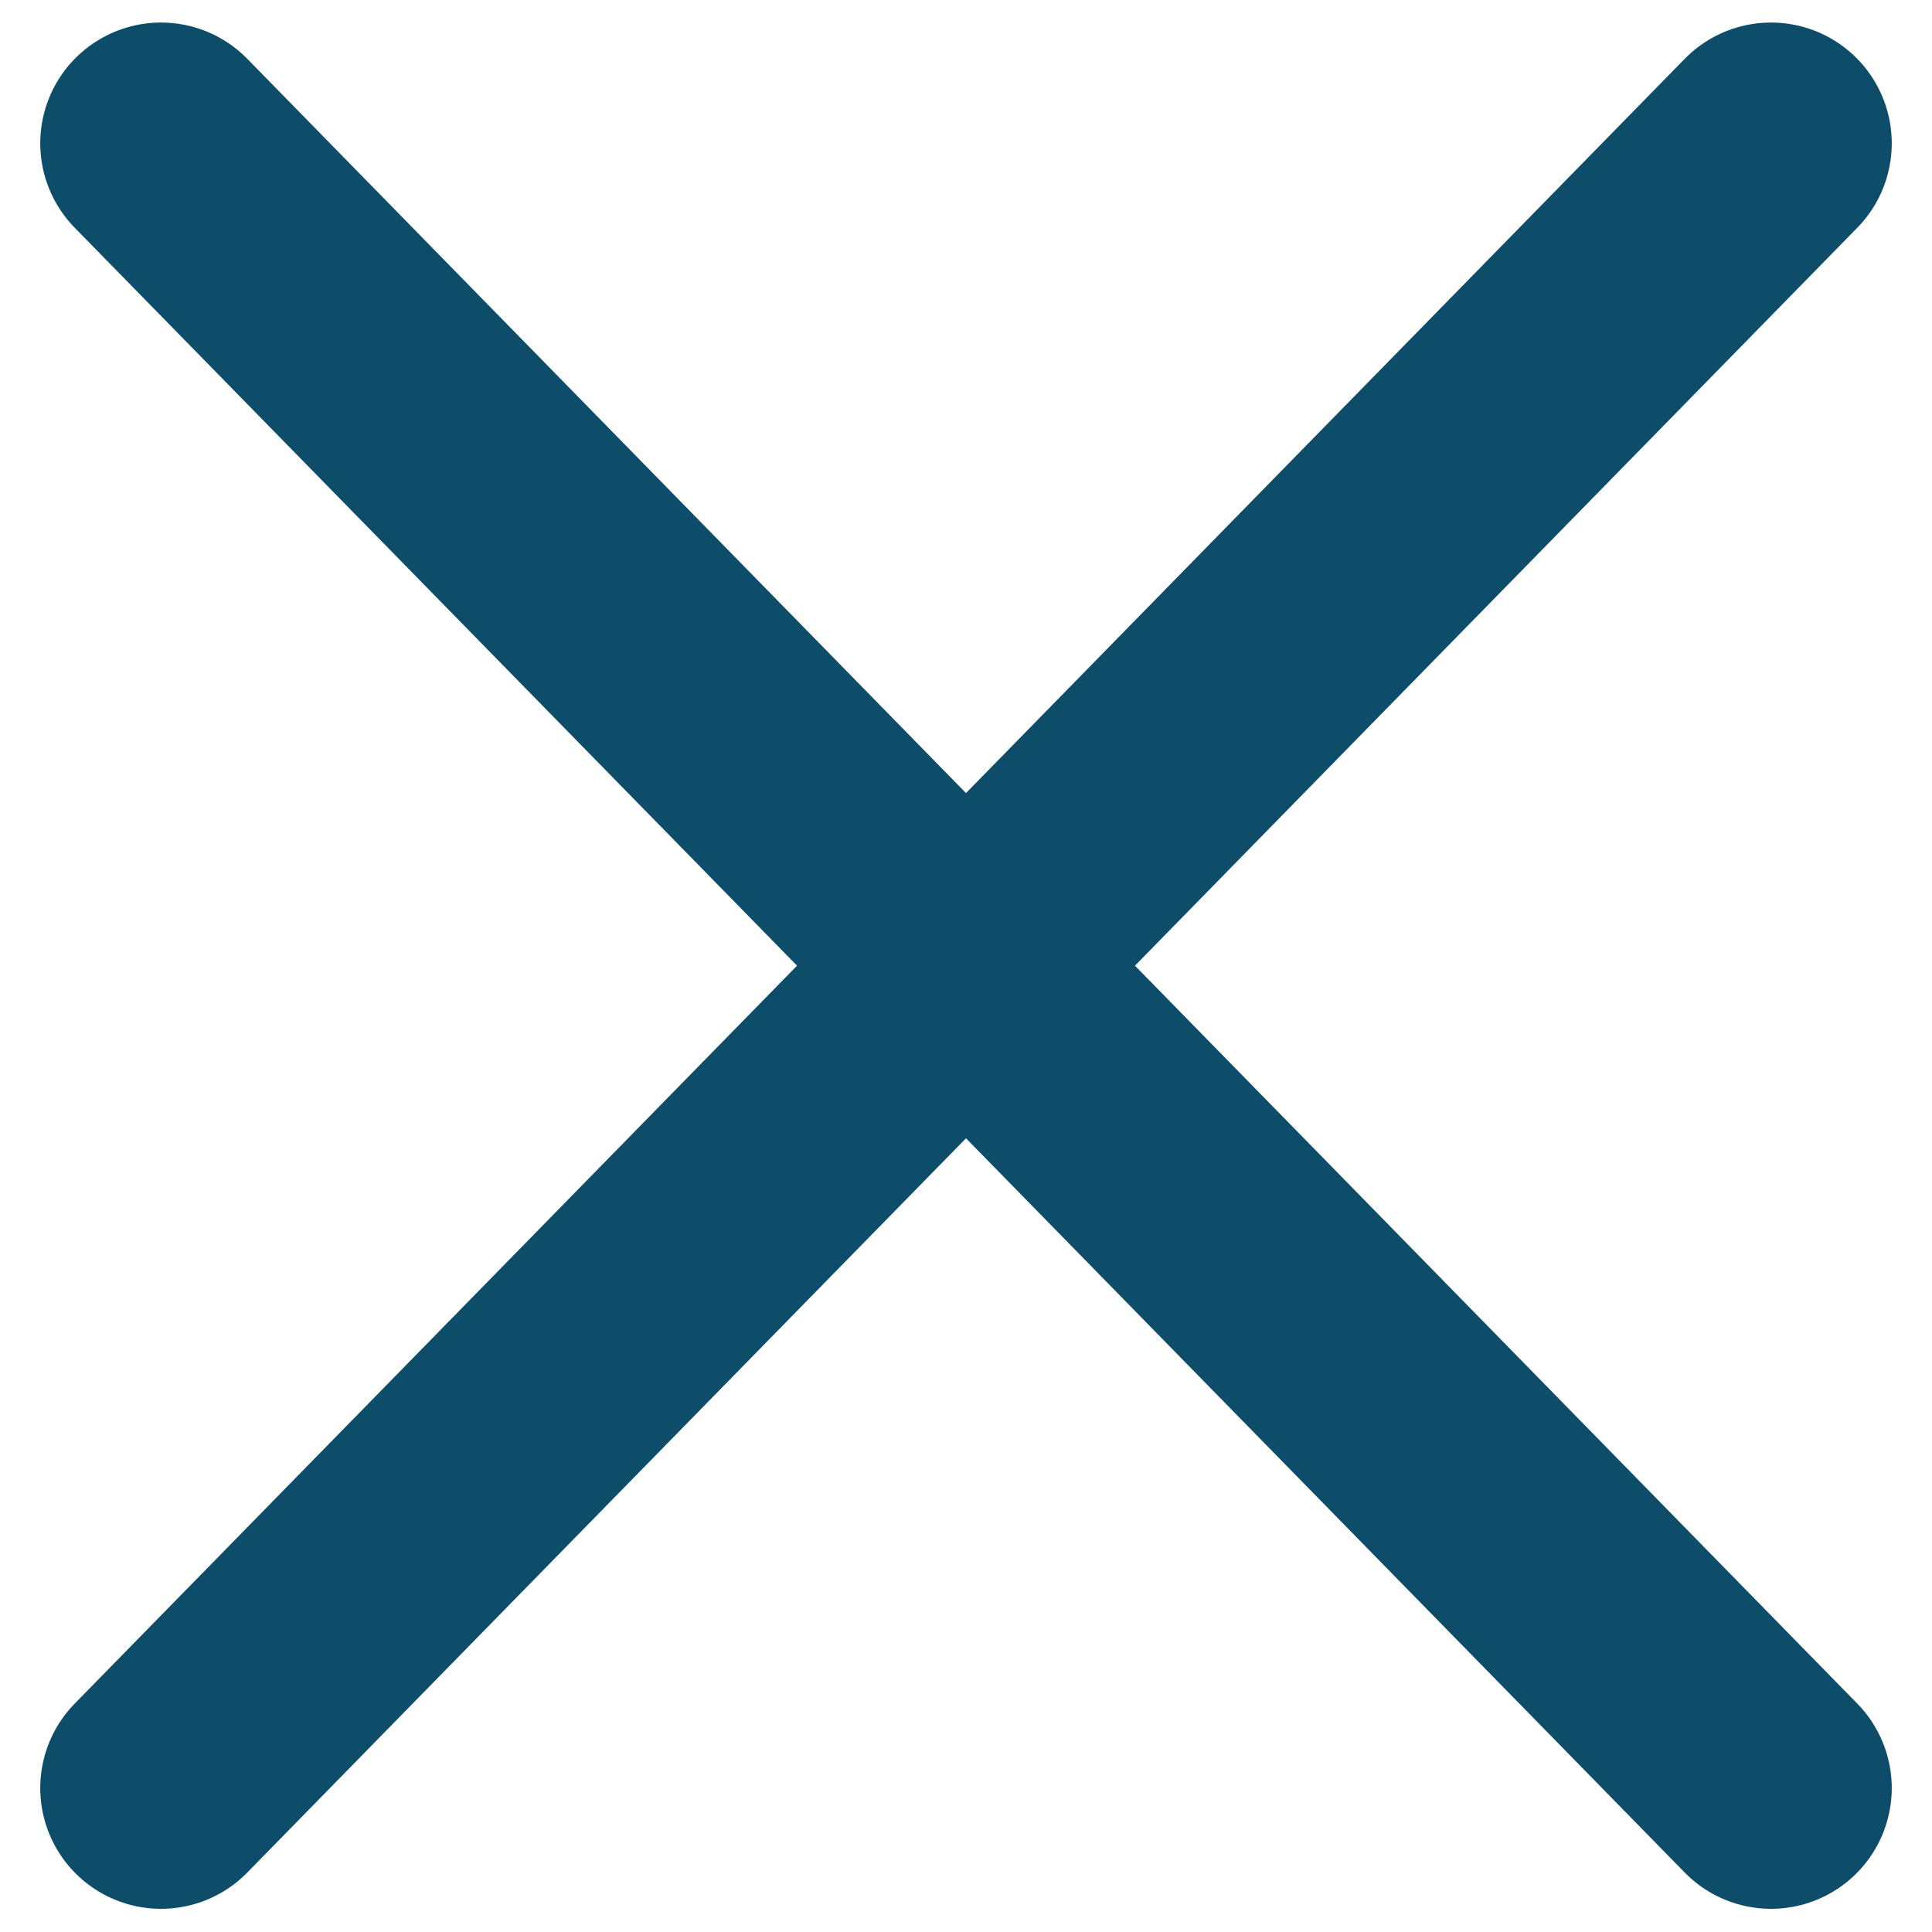 <svg xmlns="http://www.w3.org/2000/svg" width="12" height="12" fill="none"><path stroke="#0D4D69" stroke-linecap="round" stroke-linejoin="round" stroke-width="1.5" d="m1 .89 10 10.216M1 11.106 11 .89"/></svg>